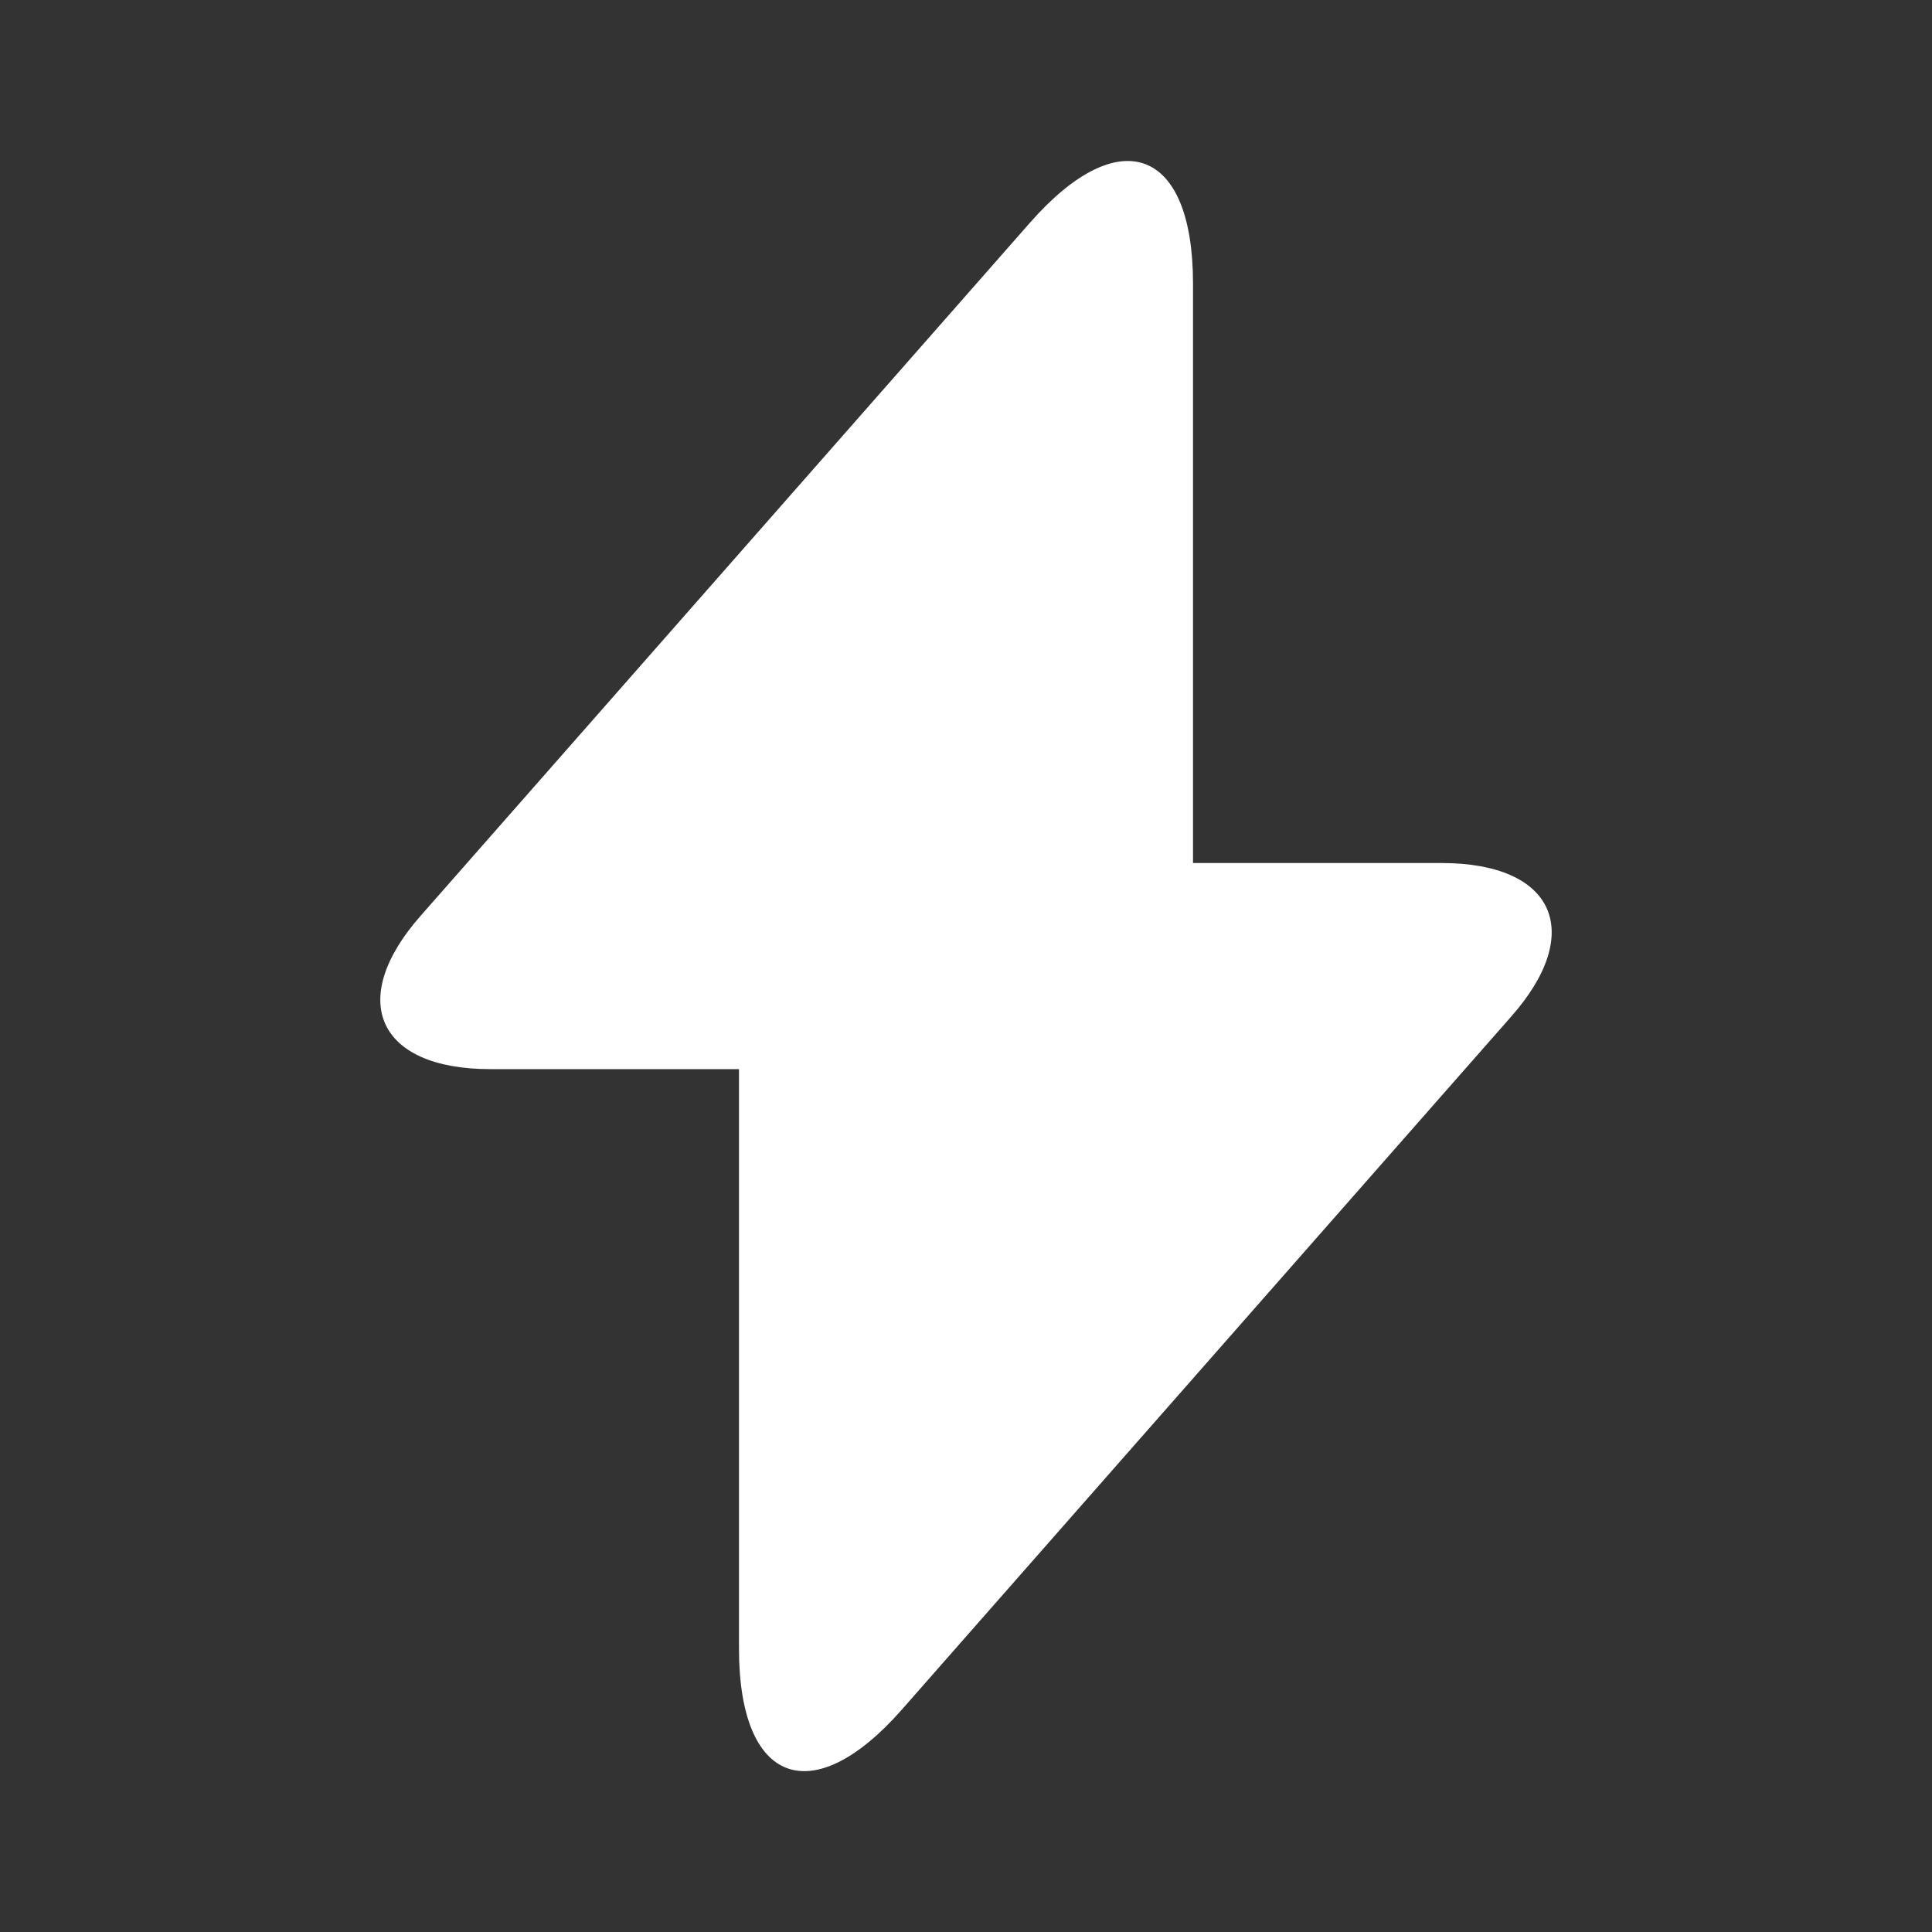  <svg xmlns="http://www.w3.org/2000/svg" width="34" height="34" viewBox="0 0 34 34" fill="none">
  <rect x="0" y="0" width="34" height="34" fill="#333333" stroke="none"/>
  <path d="M25.372 15.188H20.995V4.988C20.995 2.608 19.706 2.126 18.133 3.911L17 5.2L7.409 16.109C6.092 17.596 6.644 18.815 8.628 18.815H13.005V29.015C13.005 31.395 14.294 31.876 15.867 30.091L17 28.802L26.591 17.894C27.908 16.406 27.356 15.188 25.372 15.188Z" fill="white"/>
</svg>